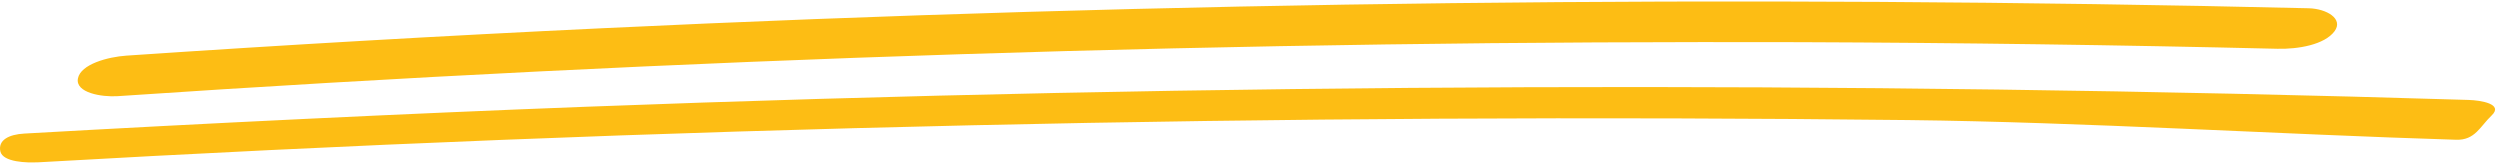<?xml version="1.0" encoding="UTF-8"?>
<svg xmlns="http://www.w3.org/2000/svg" width="404" height="27" viewBox="0 0 404 27" fill="none">
  <path d="M6.021 26.238C31.573 24.784 55.74 23.608 81.307 22.595C106.509 21.593 131.71 20.817 156.942 20.246C207.392 19.103 257.888 18.833 308.352 19.403C336.673 19.729 368.63 21.721 396.934 22.585C399.975 22.674 400.795 20.419 402.643 18.664C404.603 16.812 400.958 16.217 398.936 16.15C348.25 14.599 297.516 13.91 246.781 14.094C196.045 14.277 145.325 15.333 94.668 17.252C65.789 18.348 32.75 19.95 3.934 21.585C1.435 21.723 -0.328 22.632 0.053 24.445C0.434 26.257 4.493 26.312 6.037 26.228L6.021 26.238Z" fill="#FDBD14"></path>
  <path d="M373.064 1.335C326.947 0.241 280.765 -0.035 234.63 0.508C188.829 1.04 143.044 2.392 97.353 4.562C71.674 5.779 46.043 7.255 20.427 8.99C17.466 9.192 13.04 10.363 12.592 12.679C12.144 14.995 16.442 15.71 19.005 15.54C64.33 12.475 109.766 10.218 155.265 8.759C178.141 8.024 201.034 7.504 223.942 7.179C235.261 7.016 246.58 6.907 257.915 6.852C263.582 6.824 269.233 6.808 274.901 6.802C280.807 6.807 285.089 6.81 290.852 6.815C316.593 6.912 342.319 7.268 368.044 7.882C371.355 7.96 375.638 7.242 377.264 5.045C378.746 3.032 375.961 1.403 373.08 1.335L373.064 1.335Z" fill="#FDBD14"></path>
</svg>
